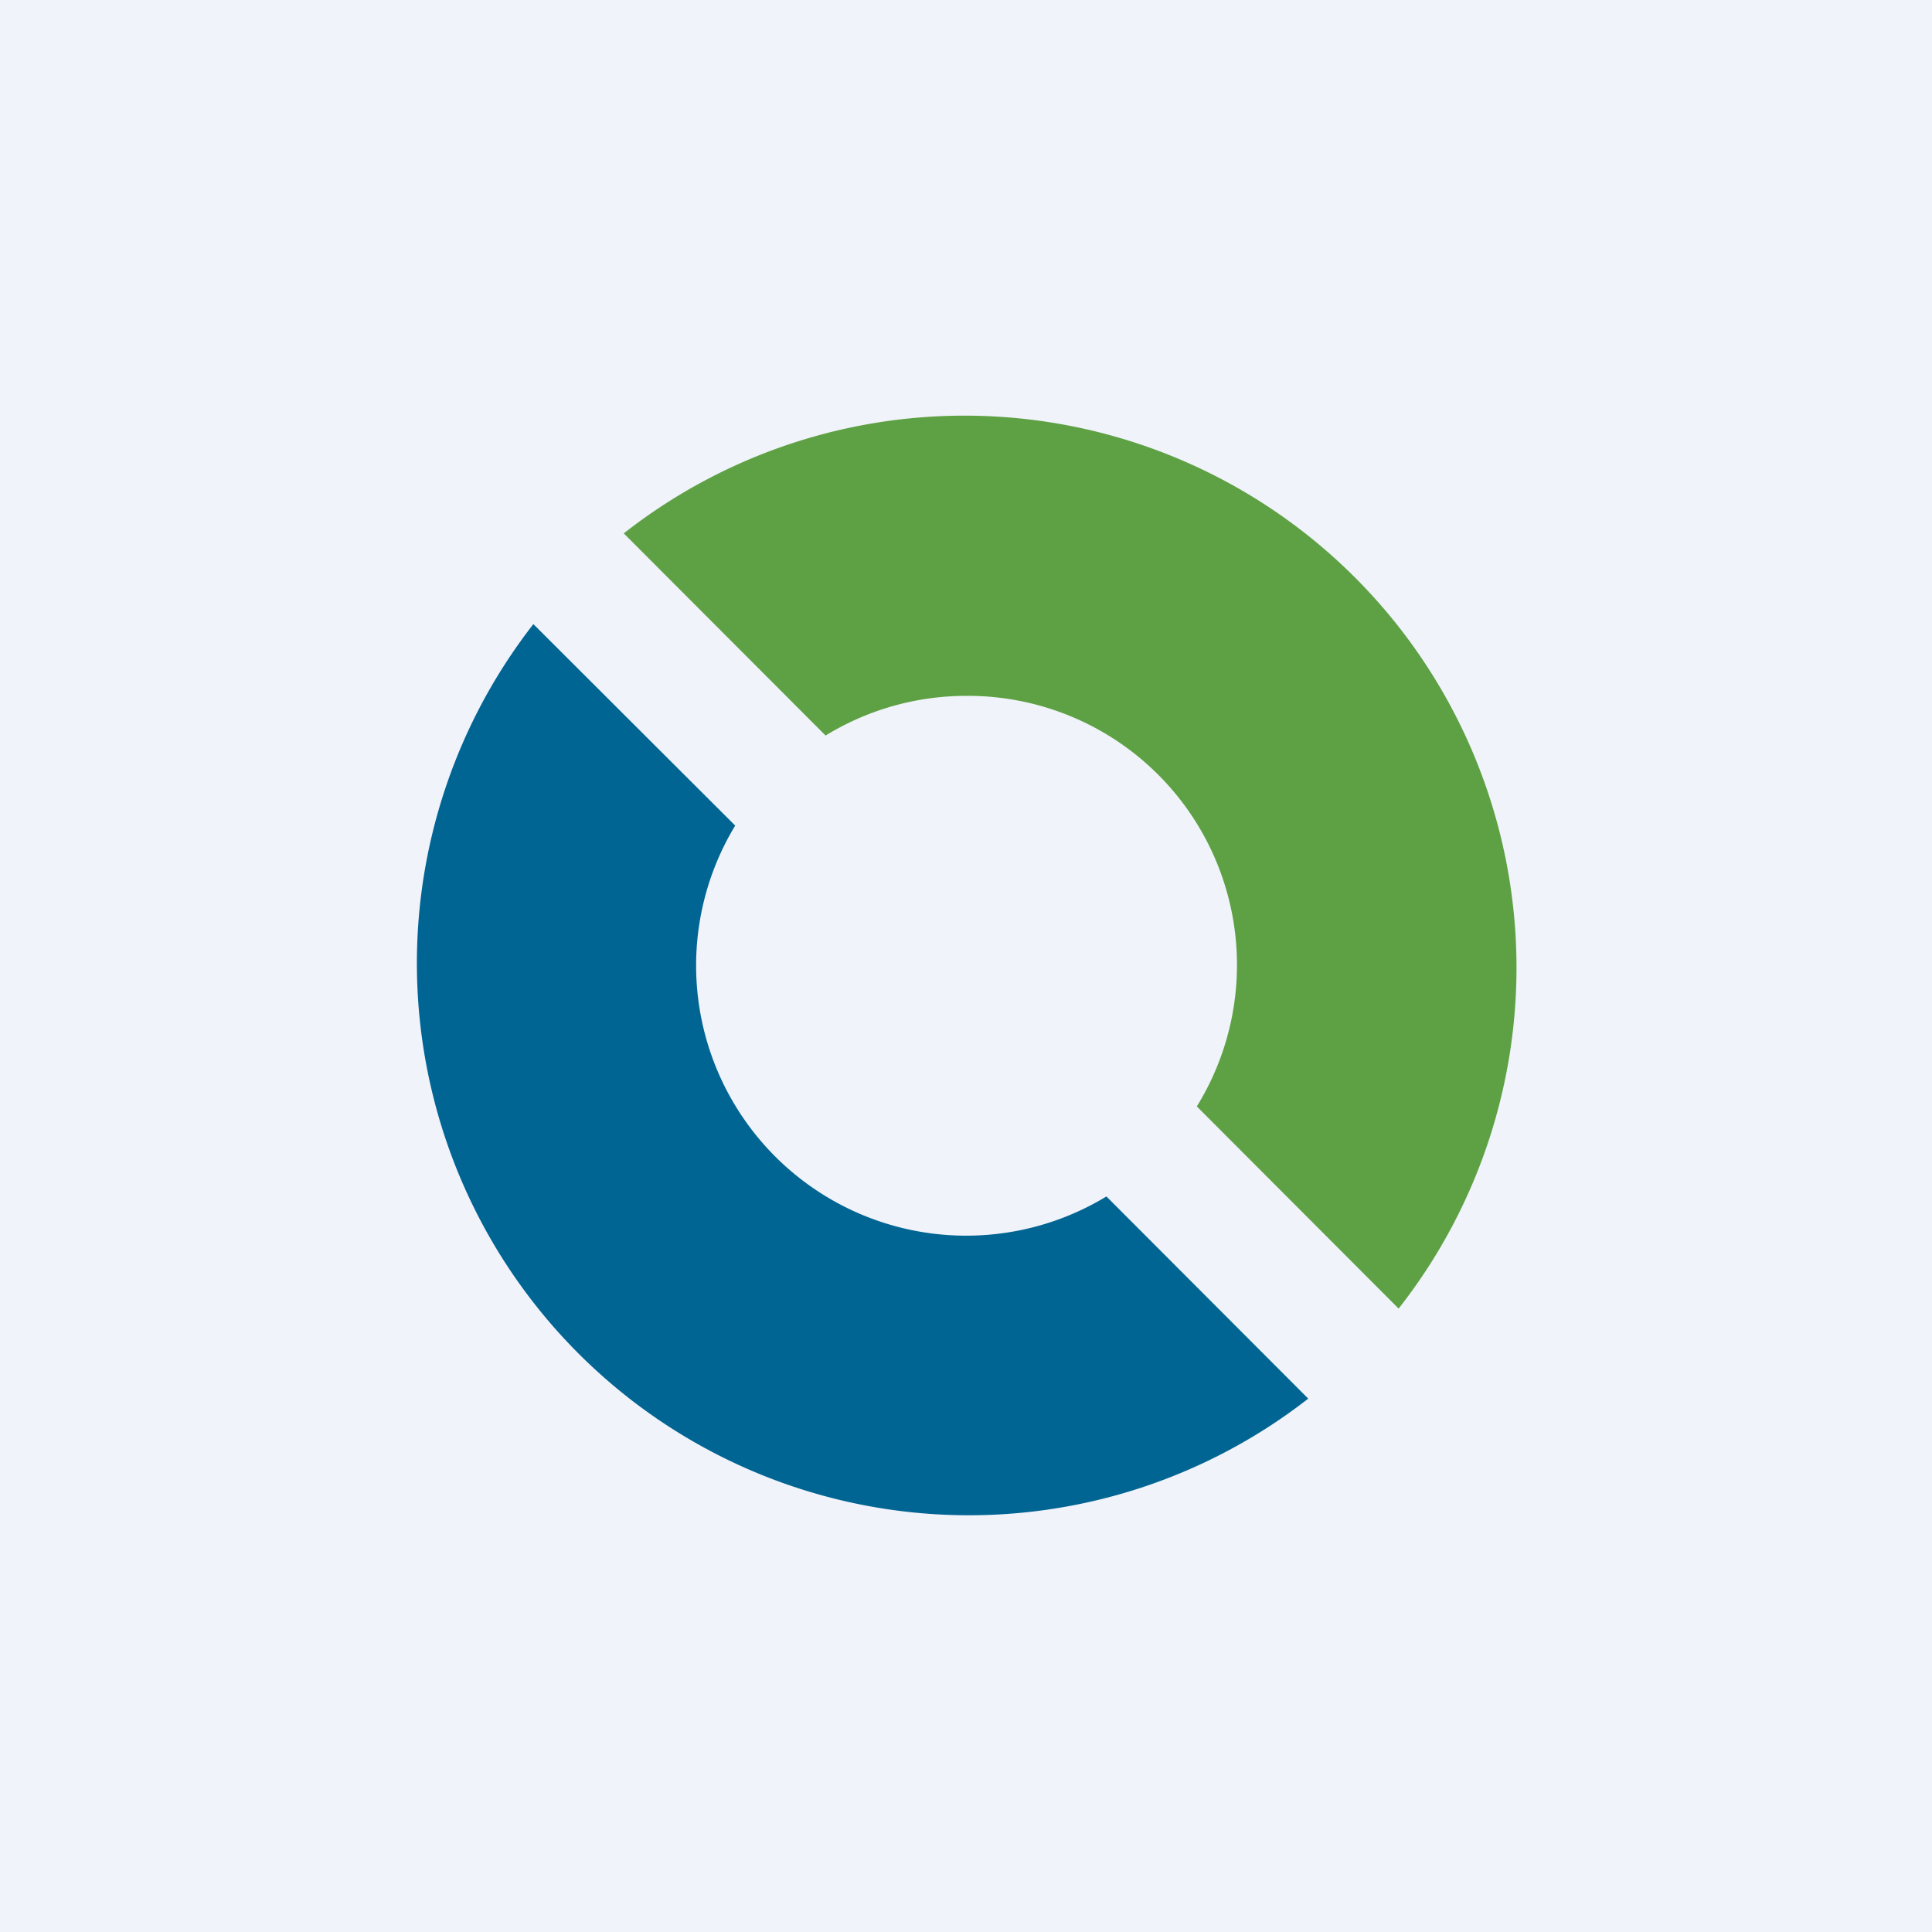 <!-- by Wealthyhood --><svg width="56" height="56" viewBox="0 0 56 56" xmlns="http://www.w3.org/2000/svg"><path fill="#F0F3FA" d="M0 0h56v56H0z"/><path d="m23.93 21.32-5.85-5.86a16 16 0 0 1 22.46 22.47l-5.85-5.86A7.8 7.8 0 0 0 28 20.17a7.8 7.8 0 0 0-4.07 1.15Z" fill="#5EA144"/><path d="m32.07 34.68 5.85 5.86a16 16 0 0 1-22.46-22.45l5.85 5.84a7.83 7.83 0 0 0 10.76 10.75Z" fill="#016593"/></svg>